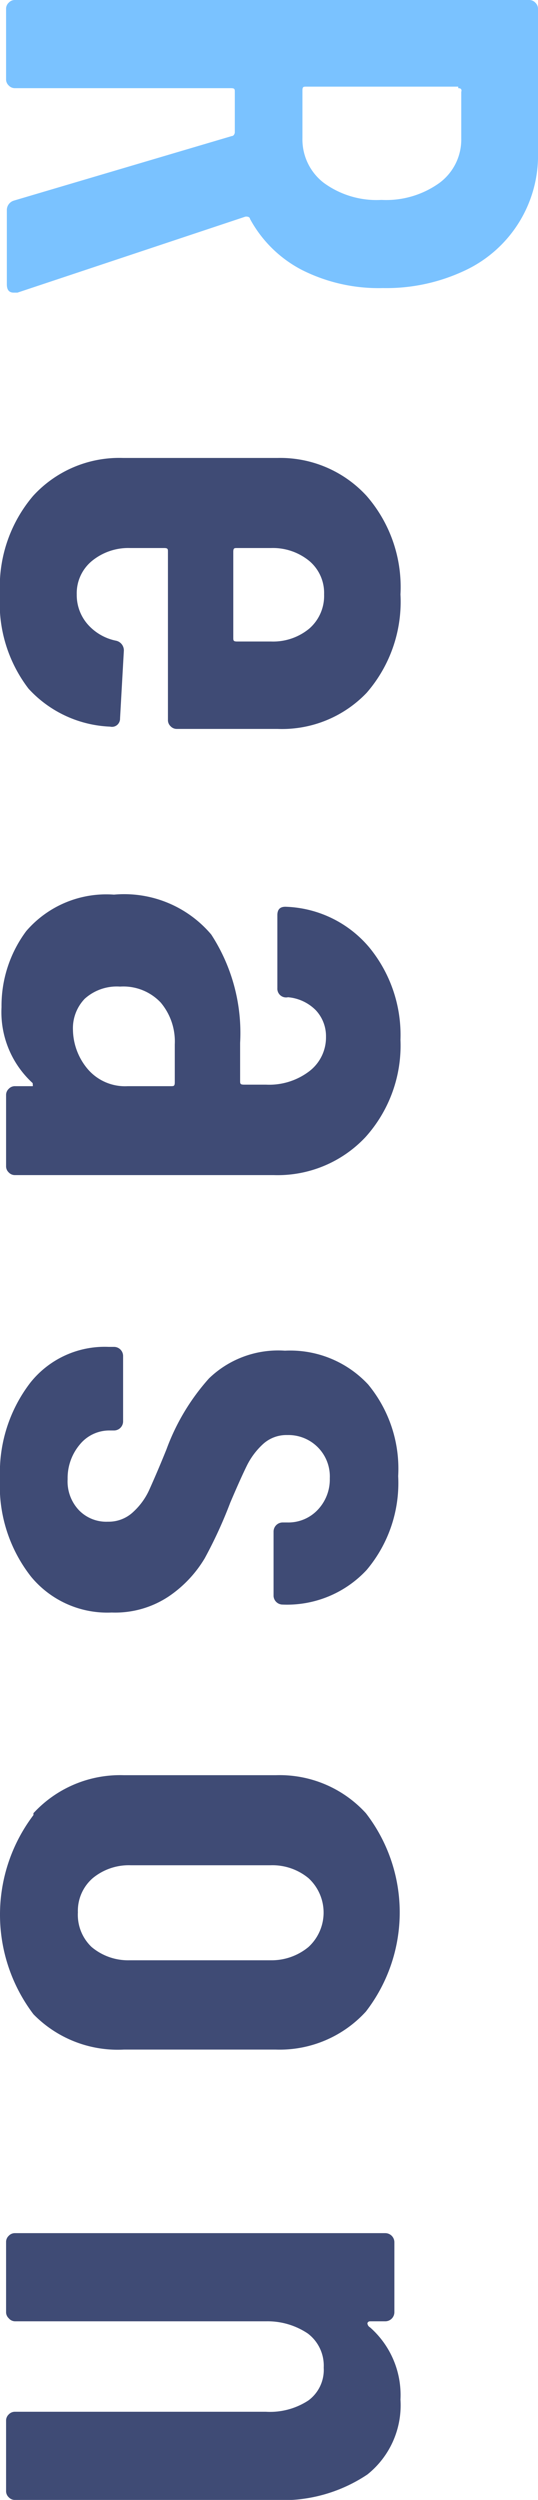 <svg xmlns="http://www.w3.org/2000/svg" width="14.16" height="65.78" viewBox="0 0 14.16 65.78"><defs><style>.cls-1{fill:#7ac2ff;}.cls-2{fill:#3f4b75;}</style></defs><title>hx_reason</title><g id="レイヤー_2" data-name="レイヤー 2"><g id="レイヤー_1-2" data-name="レイヤー 1"><path class="cls-1" d="M.36,5.28,6.1,3.58c.05,0,.08-.06.08-.1V2.42c0-.07,0-.1-.1-.1H.4a.22.22,0,0,1-.17-.07.22.22,0,0,1-.07-.17V.24A.22.22,0,0,1,.23.07.22.22,0,0,1,.4,0H13.92a.22.22,0,0,1,.17.07.22.22,0,0,1,.07.17V4a3.34,3.34,0,0,1-1.95,3.13,4.83,4.83,0,0,1-2.13.45A4.48,4.48,0,0,1,7.94,7.1,3.26,3.26,0,0,1,6.58,5.76s0-.07-.12-.06l-6,2-.1,0c-.12,0-.18-.07-.18-.22V5.54A.26.26,0,0,1,.36,5.28Zm11.7-3h-4c-.07,0-.1,0-.1.1V3.64a1.44,1.44,0,0,0,.56,1.17,2.35,2.35,0,0,0,1.52.45,2.4,2.4,0,0,0,1.53-.45,1.42,1.42,0,0,0,.57-1.17V2.42C12.16,2.35,12.13,2.32,12.06,2.32Z"/><path class="cls-2" d="M4.49,19.11a.22.22,0,0,1-.07-.17V14.52c0-.07,0-.1-.1-.1h-.9a1.51,1.51,0,0,0-1,.34,1.1,1.1,0,0,0-.4.88,1.17,1.17,0,0,0,.29.79,1.35,1.35,0,0,0,.75.43.26.26,0,0,1,.2.26L3.16,18.9a.22.22,0,0,1-.07.17.21.21,0,0,1-.19.05,3.08,3.08,0,0,1-2.15-1A3.69,3.69,0,0,1,0,15.64a3.69,3.69,0,0,1,.87-2.59,3.07,3.07,0,0,1,2.37-1H7.3a3.08,3.08,0,0,1,2.35,1,3.65,3.65,0,0,1,.89,2.59,3.65,3.65,0,0,1-.89,2.59,3.08,3.08,0,0,1-2.35.95H4.66A.22.22,0,0,1,4.49,19.11Zm3.65-4.35a1.51,1.51,0,0,0-1-.34h-.9c-.07,0-.1,0-.1.1v2.26c0,.07,0,.1.1.1h.9a1.49,1.49,0,0,0,1-.34,1.14,1.14,0,0,0,.39-.9A1.1,1.1,0,0,0,8.14,14.76Z"/><path class="cls-2" d="M9.62,29.92a3.17,3.17,0,0,1-2.42,1H.4a.22.22,0,0,1-.17-.07.22.22,0,0,1-.07-.17V28.82a.22.22,0,0,1,.07-.17.22.22,0,0,1,.17-.07H.78s.07,0,.08,0,0-.05,0-.08a2.53,2.53,0,0,1-.82-2,3.29,3.29,0,0,1,.65-2A2.78,2.78,0,0,1,3,23.54a3,3,0,0,1,2.56,1.05,4.75,4.75,0,0,1,.76,2.85v1c0,.07,0,.1.1.1H7a1.74,1.74,0,0,0,1.15-.36,1.12,1.12,0,0,0,.43-.9,1,1,0,0,0-.27-.7,1.17,1.17,0,0,0-.73-.34A.23.23,0,0,1,7.3,26V24.08c0-.16.08-.23.24-.22a3,3,0,0,1,2.18,1.07,3.63,3.63,0,0,1,.82,2.43A3.6,3.6,0,0,1,9.62,29.92ZM2.3,28.12a1.29,1.29,0,0,0,1.06.46H4.5c.07,0,.1,0,.1-.1v-1a1.59,1.59,0,0,0-.37-1.1,1.35,1.35,0,0,0-1.07-.42,1.26,1.26,0,0,0-.93.32,1.12,1.12,0,0,0-.31.82A1.64,1.64,0,0,0,2.3,28.12Z"/><path class="cls-2" d="M.8,36.38a2.5,2.5,0,0,1,2.06-.94H3a.24.24,0,0,1,.24.24V37.4a.24.24,0,0,1-.24.24H2.9a1,1,0,0,0-.8.37,1.37,1.37,0,0,0-.32.91,1.1,1.1,0,0,0,.3.82,1,1,0,0,0,.76.3.94.94,0,0,0,.67-.26,1.79,1.79,0,0,0,.41-.56c.09-.2.25-.56.46-1.08A5.78,5.78,0,0,1,5.5,36.27a2.62,2.62,0,0,1,2-.73,2.8,2.8,0,0,1,2.19.89,3.48,3.48,0,0,1,.79,2.41,3.55,3.55,0,0,1-.83,2.47,2.86,2.86,0,0,1-2.23.91A.24.24,0,0,1,7.2,42V40.3a.24.24,0,0,1,.24-.24h.12a1.06,1.06,0,0,0,.8-.33,1.16,1.16,0,0,0,.32-.83,1.09,1.09,0,0,0-1.12-1.14.91.91,0,0,0-.64.24,1.93,1.93,0,0,0-.41.54c-.1.2-.25.53-.45,1A11.84,11.84,0,0,1,5.39,41a3.17,3.17,0,0,1-.94,1,2.54,2.54,0,0,1-1.51.43,2.6,2.6,0,0,1-2.12-.94A3.86,3.86,0,0,1,0,38.9,3.88,3.88,0,0,1,.8,36.38Z"/><path class="cls-2" d="M.88,47.71a3.1,3.1,0,0,1,2.38-1h4a3.07,3.07,0,0,1,2.37,1,4.27,4.27,0,0,1,0,5.22,3.07,3.07,0,0,1-2.37,1h-4A3.1,3.1,0,0,1,.88,53a4.34,4.34,0,0,1,0-5.24Zm1.53,3.52a1.49,1.49,0,0,0,1,.35H7.12a1.52,1.52,0,0,0,1-.35,1.23,1.23,0,0,0,0-1.81,1.49,1.49,0,0,0-1-.34H3.44a1.49,1.49,0,0,0-1,.34,1.14,1.14,0,0,0-.39.9A1.17,1.17,0,0,0,2.41,51.23Z"/><path class="cls-2" d="M9.67,65.11a4,4,0,0,1-2.47.67H.4a.22.22,0,0,1-.17-.07.22.22,0,0,1-.07-.17V63.7a.22.22,0,0,1,.07-.17.22.22,0,0,1,.17-.07H7a1.84,1.84,0,0,0,1.12-.3,1,1,0,0,0,.4-.86,1.06,1.06,0,0,0-.42-.9A1.9,1.9,0,0,0,7,61.08H.4A.22.22,0,0,1,.23,61a.22.22,0,0,1-.07-.17V59a.22.22,0,0,1,.07-.17.22.22,0,0,1,.17-.07h9.74a.24.24,0,0,1,.24.24v1.84a.24.24,0,0,1-.24.24h-.4a.07.07,0,0,0-.07.05s0,.07.07.11a2.37,2.37,0,0,1,.8,1.9A2.33,2.33,0,0,1,9.67,65.11Z"/></g></g></svg>